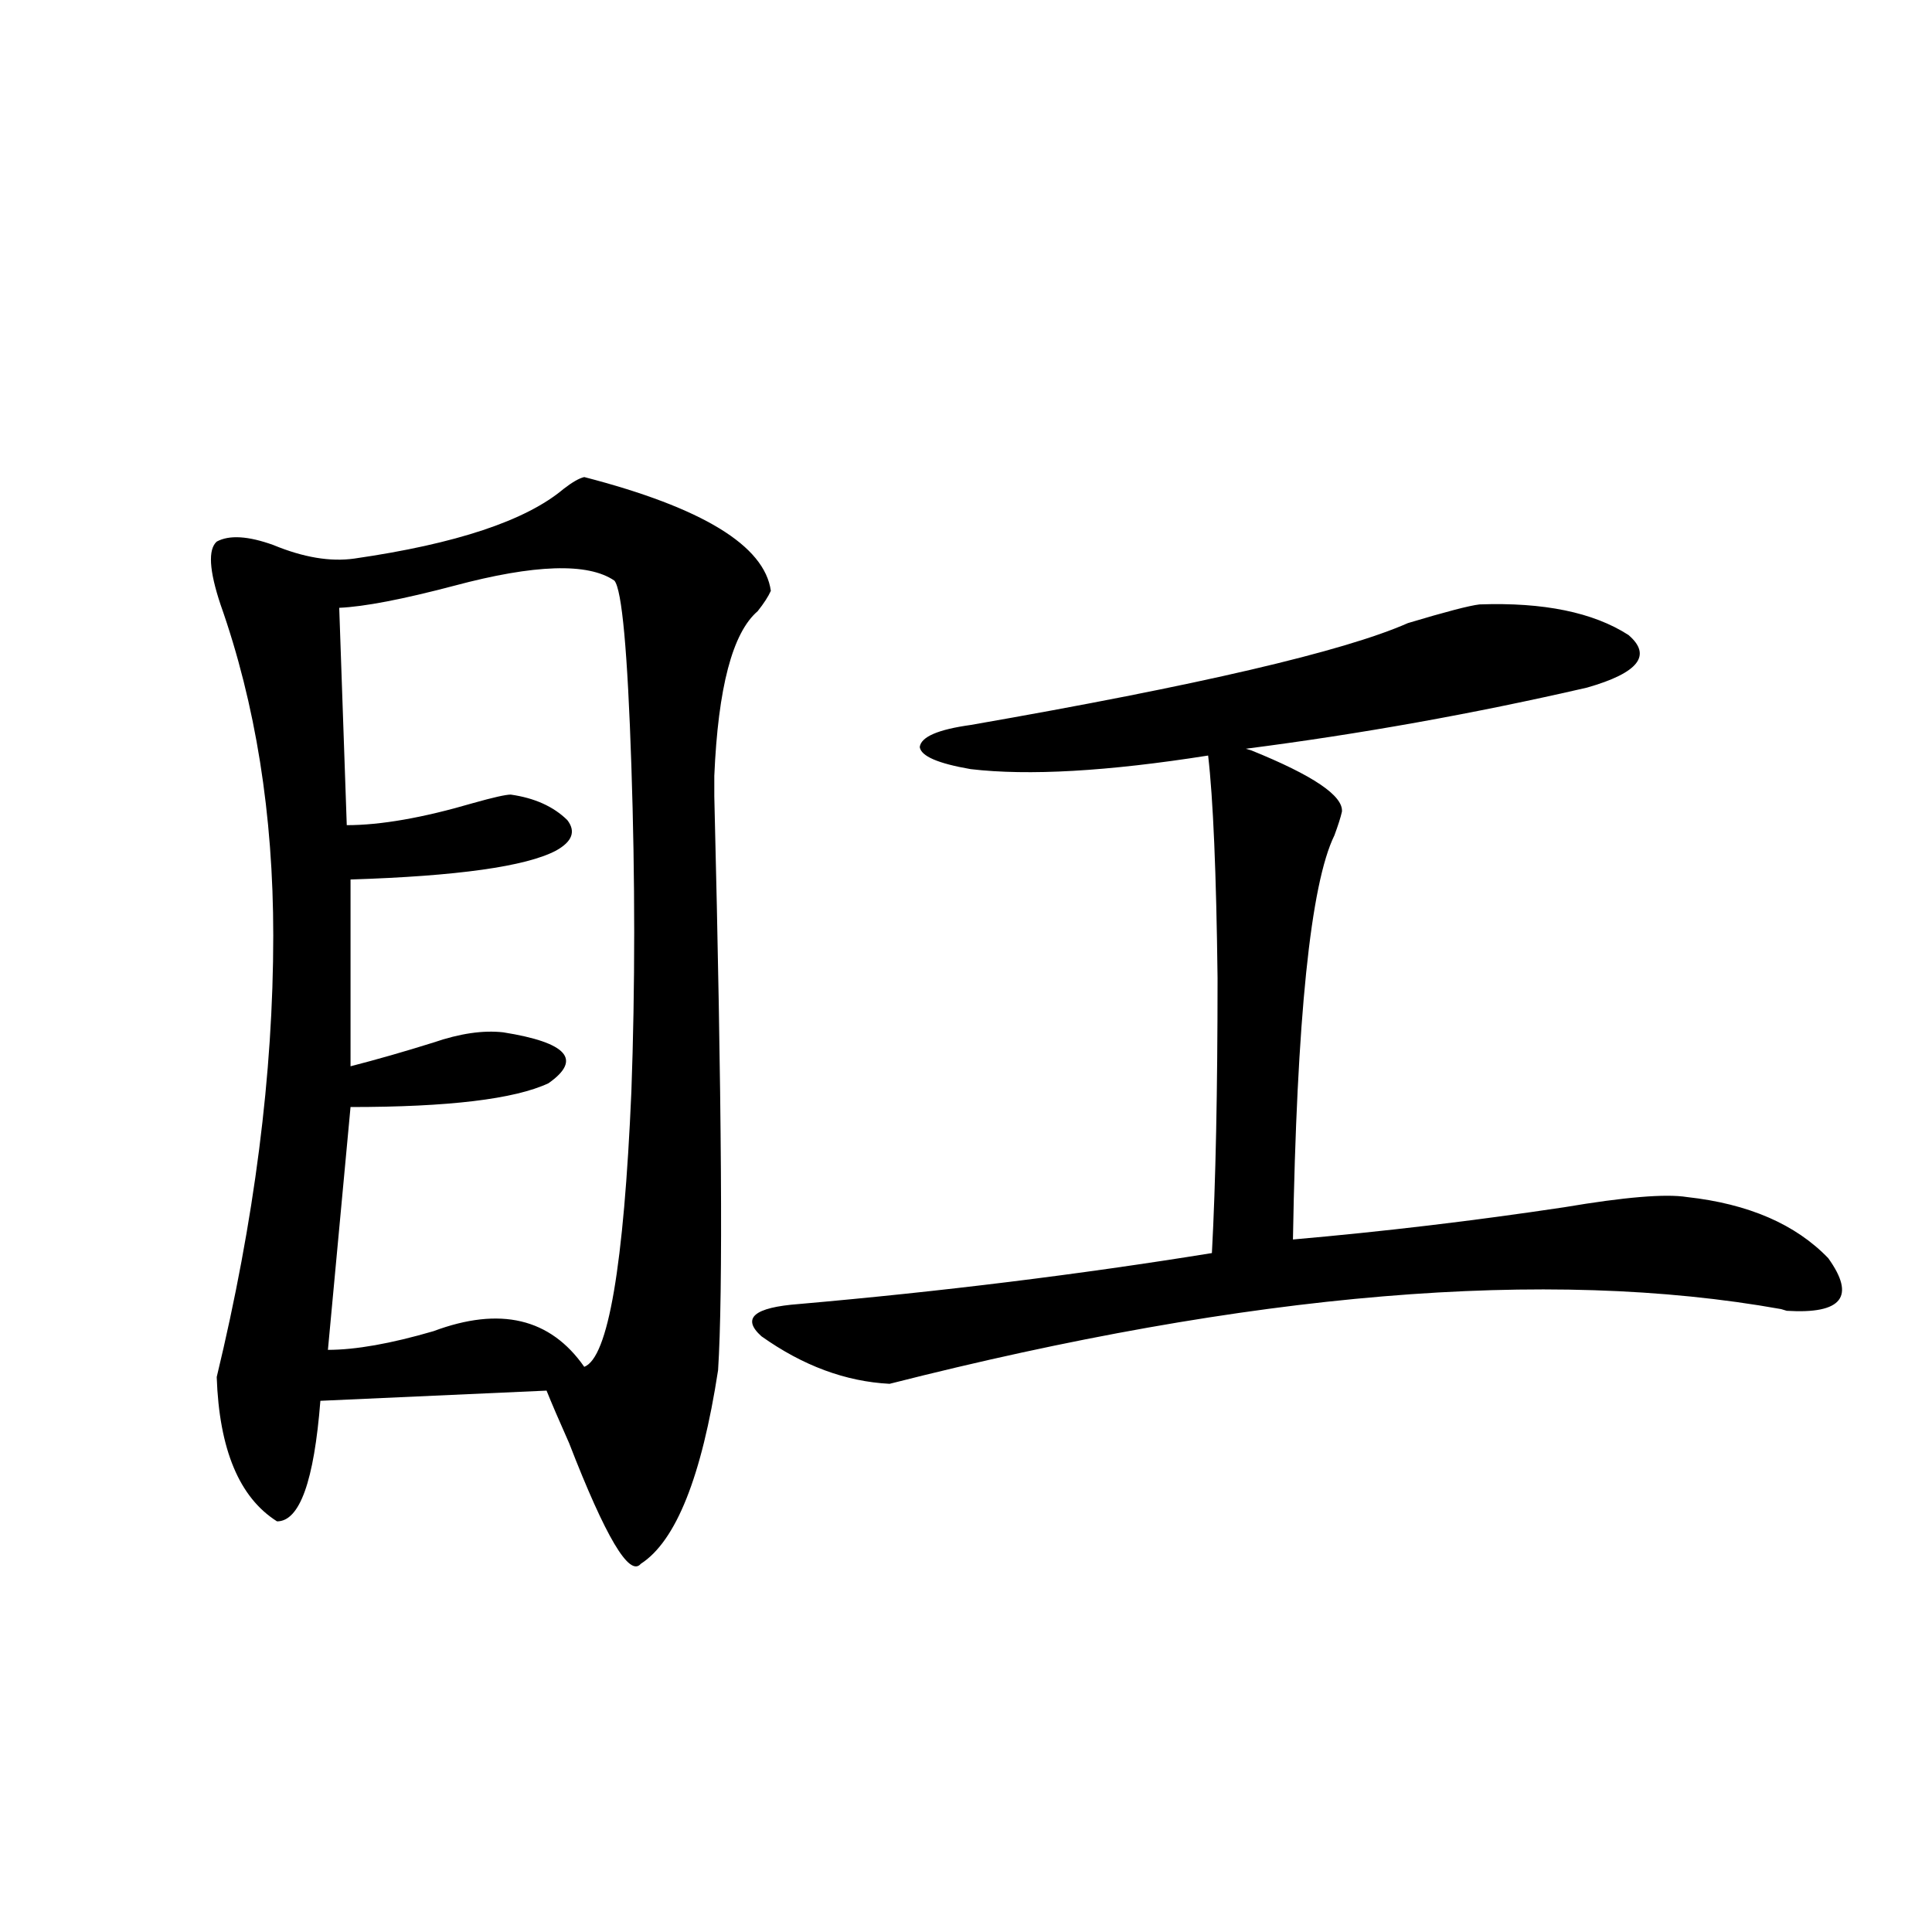 <?xml version="1.0" encoding="utf-8"?>
<!-- Generator: Adobe Illustrator 16.0.0, SVG Export Plug-In . SVG Version: 6.00 Build 0)  -->
<!DOCTYPE svg PUBLIC "-//W3C//DTD SVG 1.1//EN" "http://www.w3.org/Graphics/SVG/1.1/DTD/svg11.dtd">
<svg version="1.1" id="图层_1" xmlns="http://www.w3.org/2000/svg" xmlns:xlink="http://www.w3.org/1999/xlink" x="0px" y="0px"
	 width="1000px" height="1000px" viewBox="0 0 1000 1000" enable-background="new 0 0 1000 1000" xml:space="preserve">
<path d="M302.407,246.926c61.127,15.82,93.321,35.459,96.583,58.887c-1.311,2.939-3.582,6.455-6.829,10.547
	c-13.018,11.138-20.487,39.551-22.438,85.254c0,0.591,0,4.106,0,10.547c3.902,158.203,4.543,257.231,1.951,297.07
	c-8.46,55.083-21.798,88.481-39.999,100.195c-5.854,7.031-18.216-13.76-37.072-62.402c-5.213-11.714-9.115-20.791-11.707-27.246
	l-117.07,5.273c-3.262,41.611-10.731,62.402-22.438,62.402c-19.512-12.305-29.923-37.202-31.219-74.707
	c19.512-80.859,29.268-157.021,29.268-228.516c0-62.69-9.116-119.819-27.316-171.387c-5.854-17.578-6.509-28.413-1.951-32.52
	c6.494-3.516,16.25-2.925,29.268,1.758c15.609,6.455,29.587,8.789,41.95,7.031c52.681-7.607,88.778-19.624,108.29-36.035
	C296.219,249.563,299.801,247.517,302.407,246.926z M318.017,300.539c-13.658-9.365-41.31-8.486-82.924,2.637
	c-26.676,7.031-46.508,10.85-59.511,11.426l3.902,112.5c17.561,0,39.343-3.804,65.364-11.426
	c10.396-2.925,16.905-4.395,19.512-4.395c12.348,1.758,22.104,6.152,29.268,13.184c4.543,5.864,2.592,11.138-5.854,15.82
	c-15.609,8.213-51.065,13.184-106.338,14.941v96.68c13.658-3.516,27.957-7.607,42.926-12.305c13.658-4.683,25.685-6.44,36.096-5.273
	c33.17,5.273,40.975,14.063,23.414,26.367C266.311,568.908,232.166,573,181.435,573l-11.707,125.684
	c14.298,0,32.514-3.213,54.633-9.668c34.465-12.881,60.486-6.729,78.046,18.457c12.348-4.683,20.487-52.144,24.39-142.383
	c1.951-53.901,1.951-110.151,0-168.75C324.846,337.165,321.919,305.236,318.017,300.539z M765.811,312.844
	c33.17-1.167,58.855,4.106,77.071,15.82c12.348,10.547,5.198,19.639-21.463,27.246c-58.535,13.486-117.405,24.033-176.581,31.641
	l2.927,0.879c31.859,12.896,47.469,23.442,46.828,31.641c-0.655,2.939-1.951,7.031-3.902,12.305
	c-12.362,25.2-19.512,94.922-21.463,209.18c46.828-4.092,93.656-9.668,140.484-16.699c31.219-5.273,52.347-7.031,63.413-5.273
	c31.859,3.516,56.249,14.063,73.169,31.641c14.299,19.927,7.149,29.004-21.463,27.246l-2.927-0.879
	c-120.973-21.67-274.795-8.789-461.452,38.672c-22.773-1.167-44.877-9.365-66.34-24.609c-10.411-9.365-3.902-14.941,19.512-16.699
	c73.489-6.44,144.707-15.229,213.653-26.367c1.951-36.323,2.927-83.784,2.927-142.383c-0.655-54.492-2.286-92.861-4.878-115.137
	c-52.041,8.213-93.016,10.547-122.924,7.031c-16.92-2.925-25.7-6.729-26.341-11.426c0.641-5.273,9.421-9.077,26.341-11.426
	c117.711-20.503,193.166-38.081,226.336-52.734C748.25,316.662,760.598,313.435,765.811,312.844z"/>
</svg>
